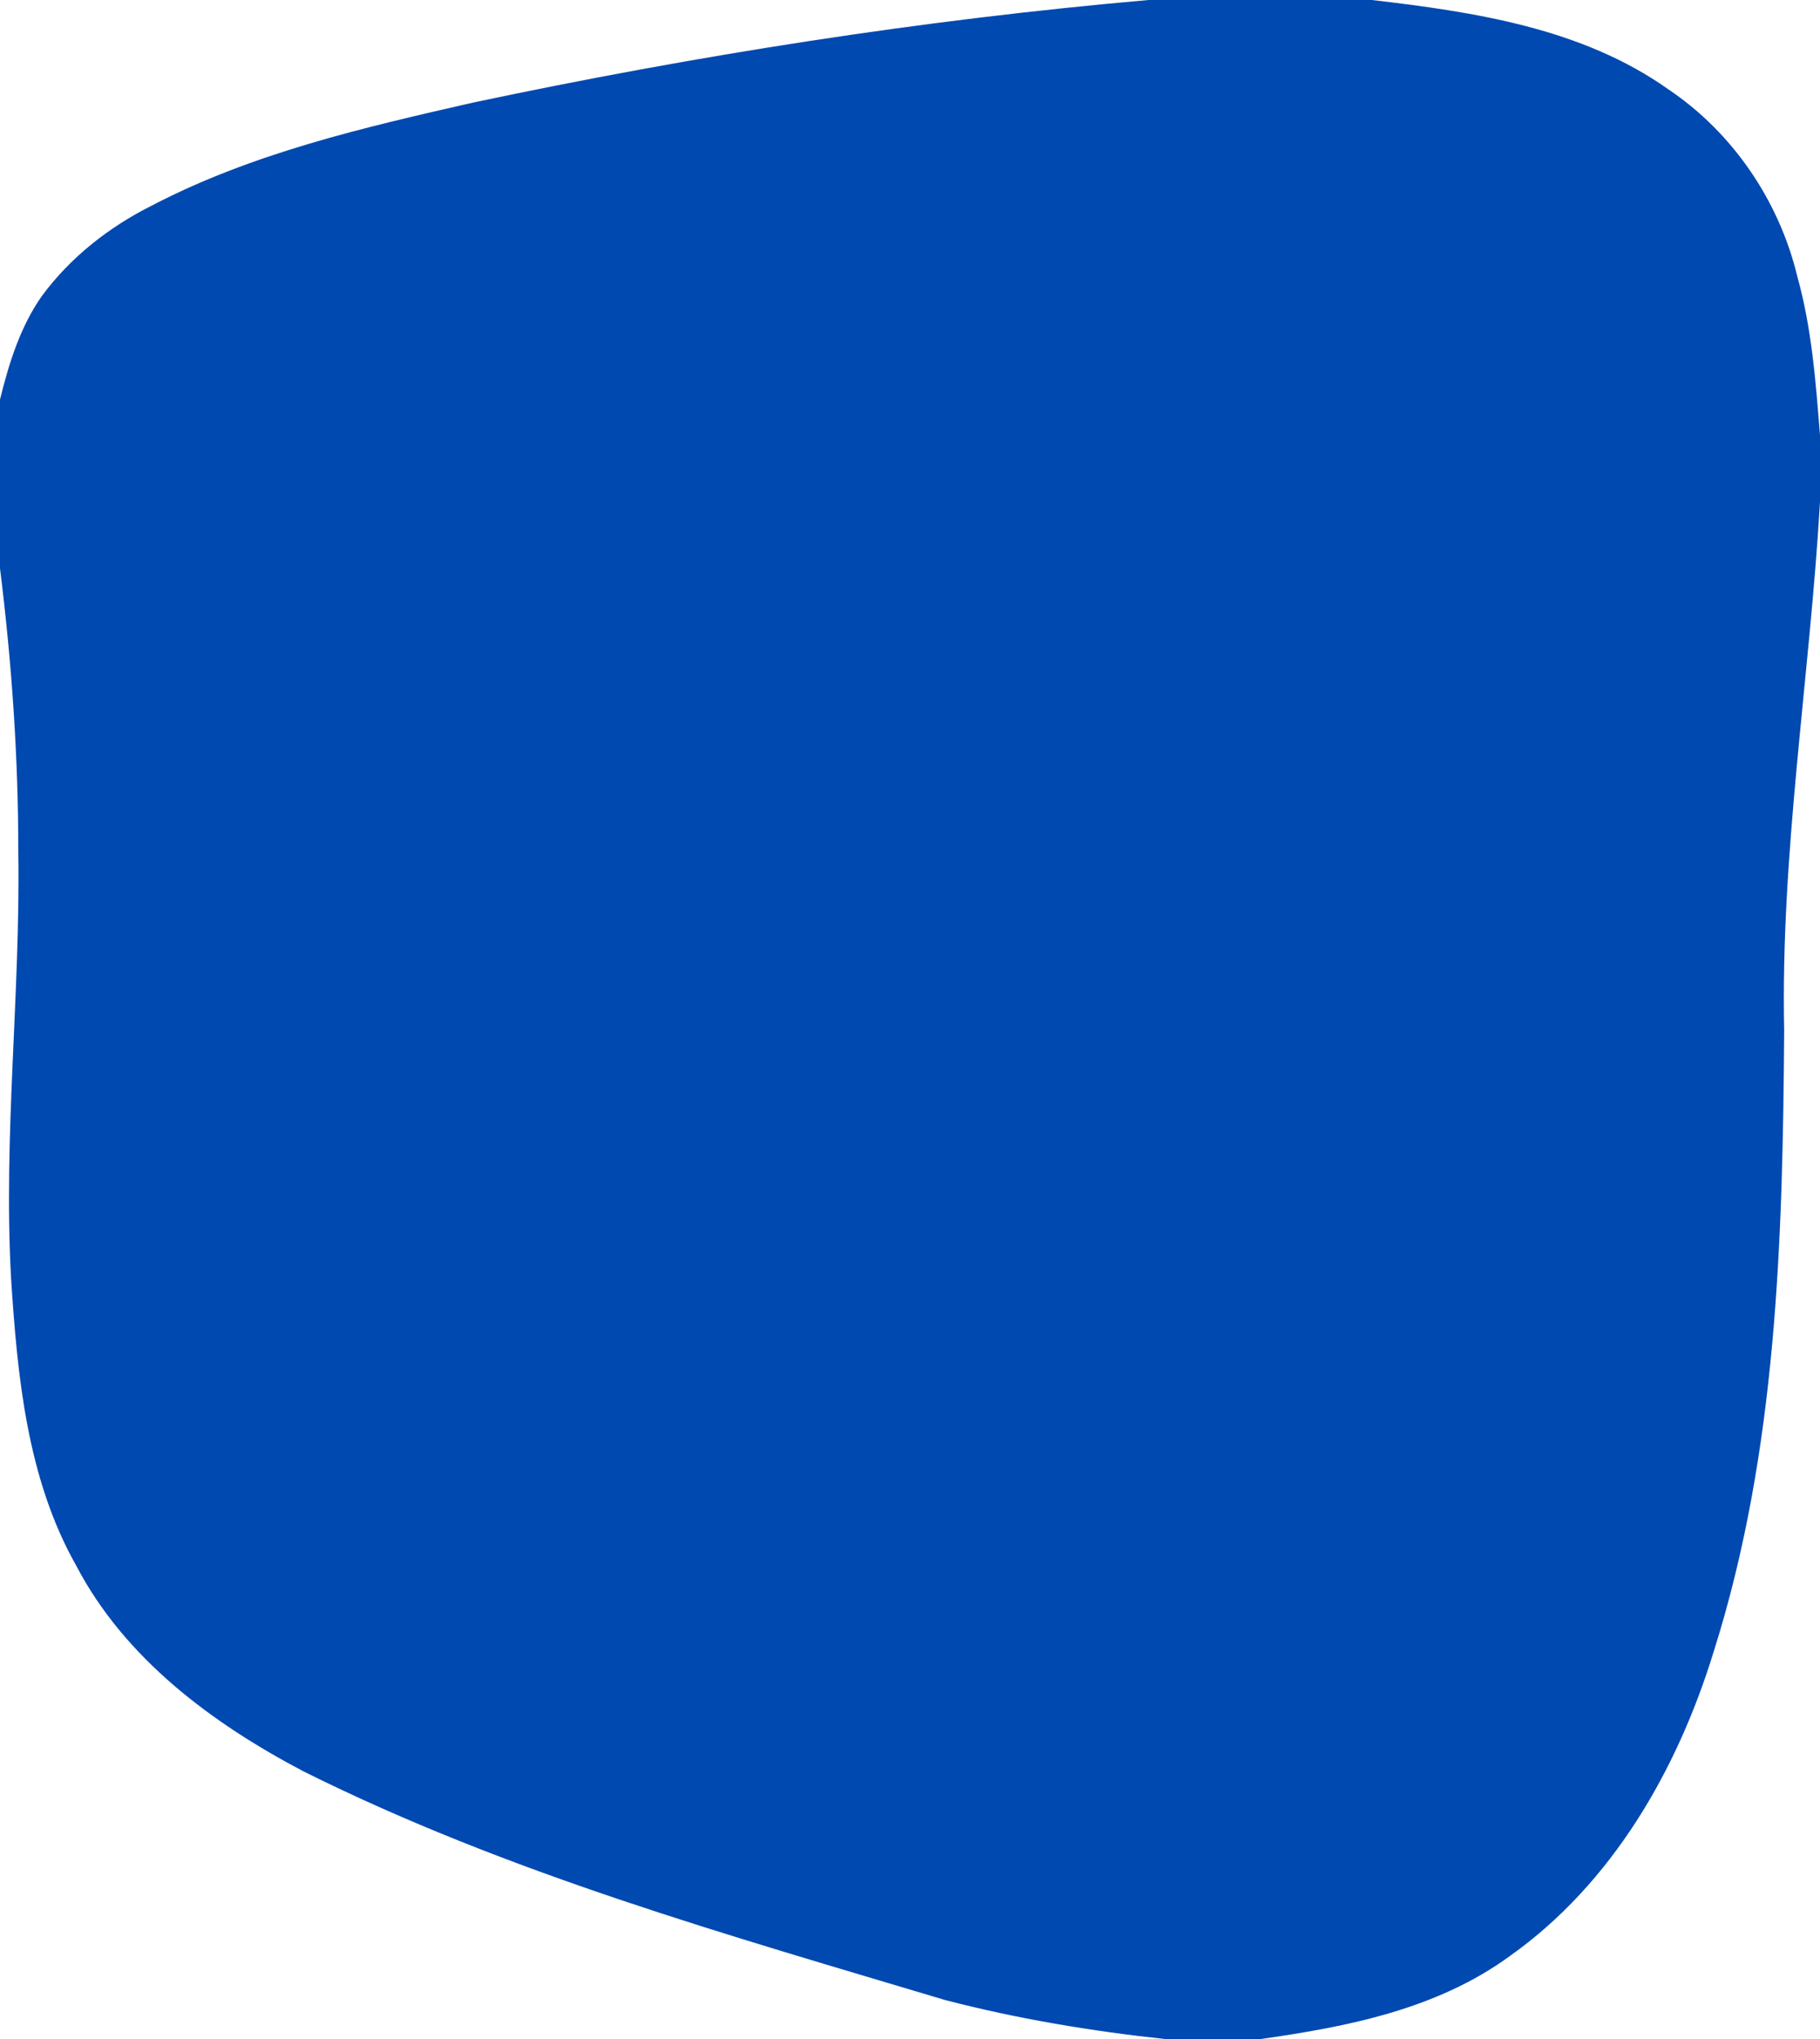 <svg xmlns="http://www.w3.org/2000/svg" width="408pt" height="457pt" viewBox="0 0 408 457"><g id="#0049b1ff"><path fill="#0049b1" opacity="1.00" d=" M 257.49 0.00 L 307.53 0.00 C 330.51 2.68 354.66 6.30 374.00 20.02 C 388.48 29.74 398.88 45.10 402.93 62.03 C 406.16 73.59 407.05 85.64 408.00 97.55 L 408.00 112.52 C 405.69 152.04 399.12 191.31 399.97 231.00 C 399.65 277.64 398.38 325.25 384.18 370.10 C 376.05 396.64 361.40 422.14 338.41 438.41 C 322.07 450.32 301.95 454.24 282.38 457.00 L 261.47 457.00 C 244.77 455.22 228.15 452.46 211.88 448.23 C 163.13 433.65 113.72 419.77 68.01 396.97 C 47.62 386.25 28.02 371.75 17.12 350.94 C 6.05 331.39 3.90 308.44 2.48 286.46 C 0.71 254.62 4.59 222.84 4.10 191.00 C 4.12 169.73 2.63 148.47 0.00 127.37 L 0.00 89.53 C 2.01 81.42 4.52 73.26 9.37 66.36 C 15.76 57.68 24.44 50.87 34.04 46.07 C 56.52 34.34 81.45 28.59 106.00 23.00 C 155.99 12.42 206.58 4.45 257.49 0.00 Z"></path></g></svg>